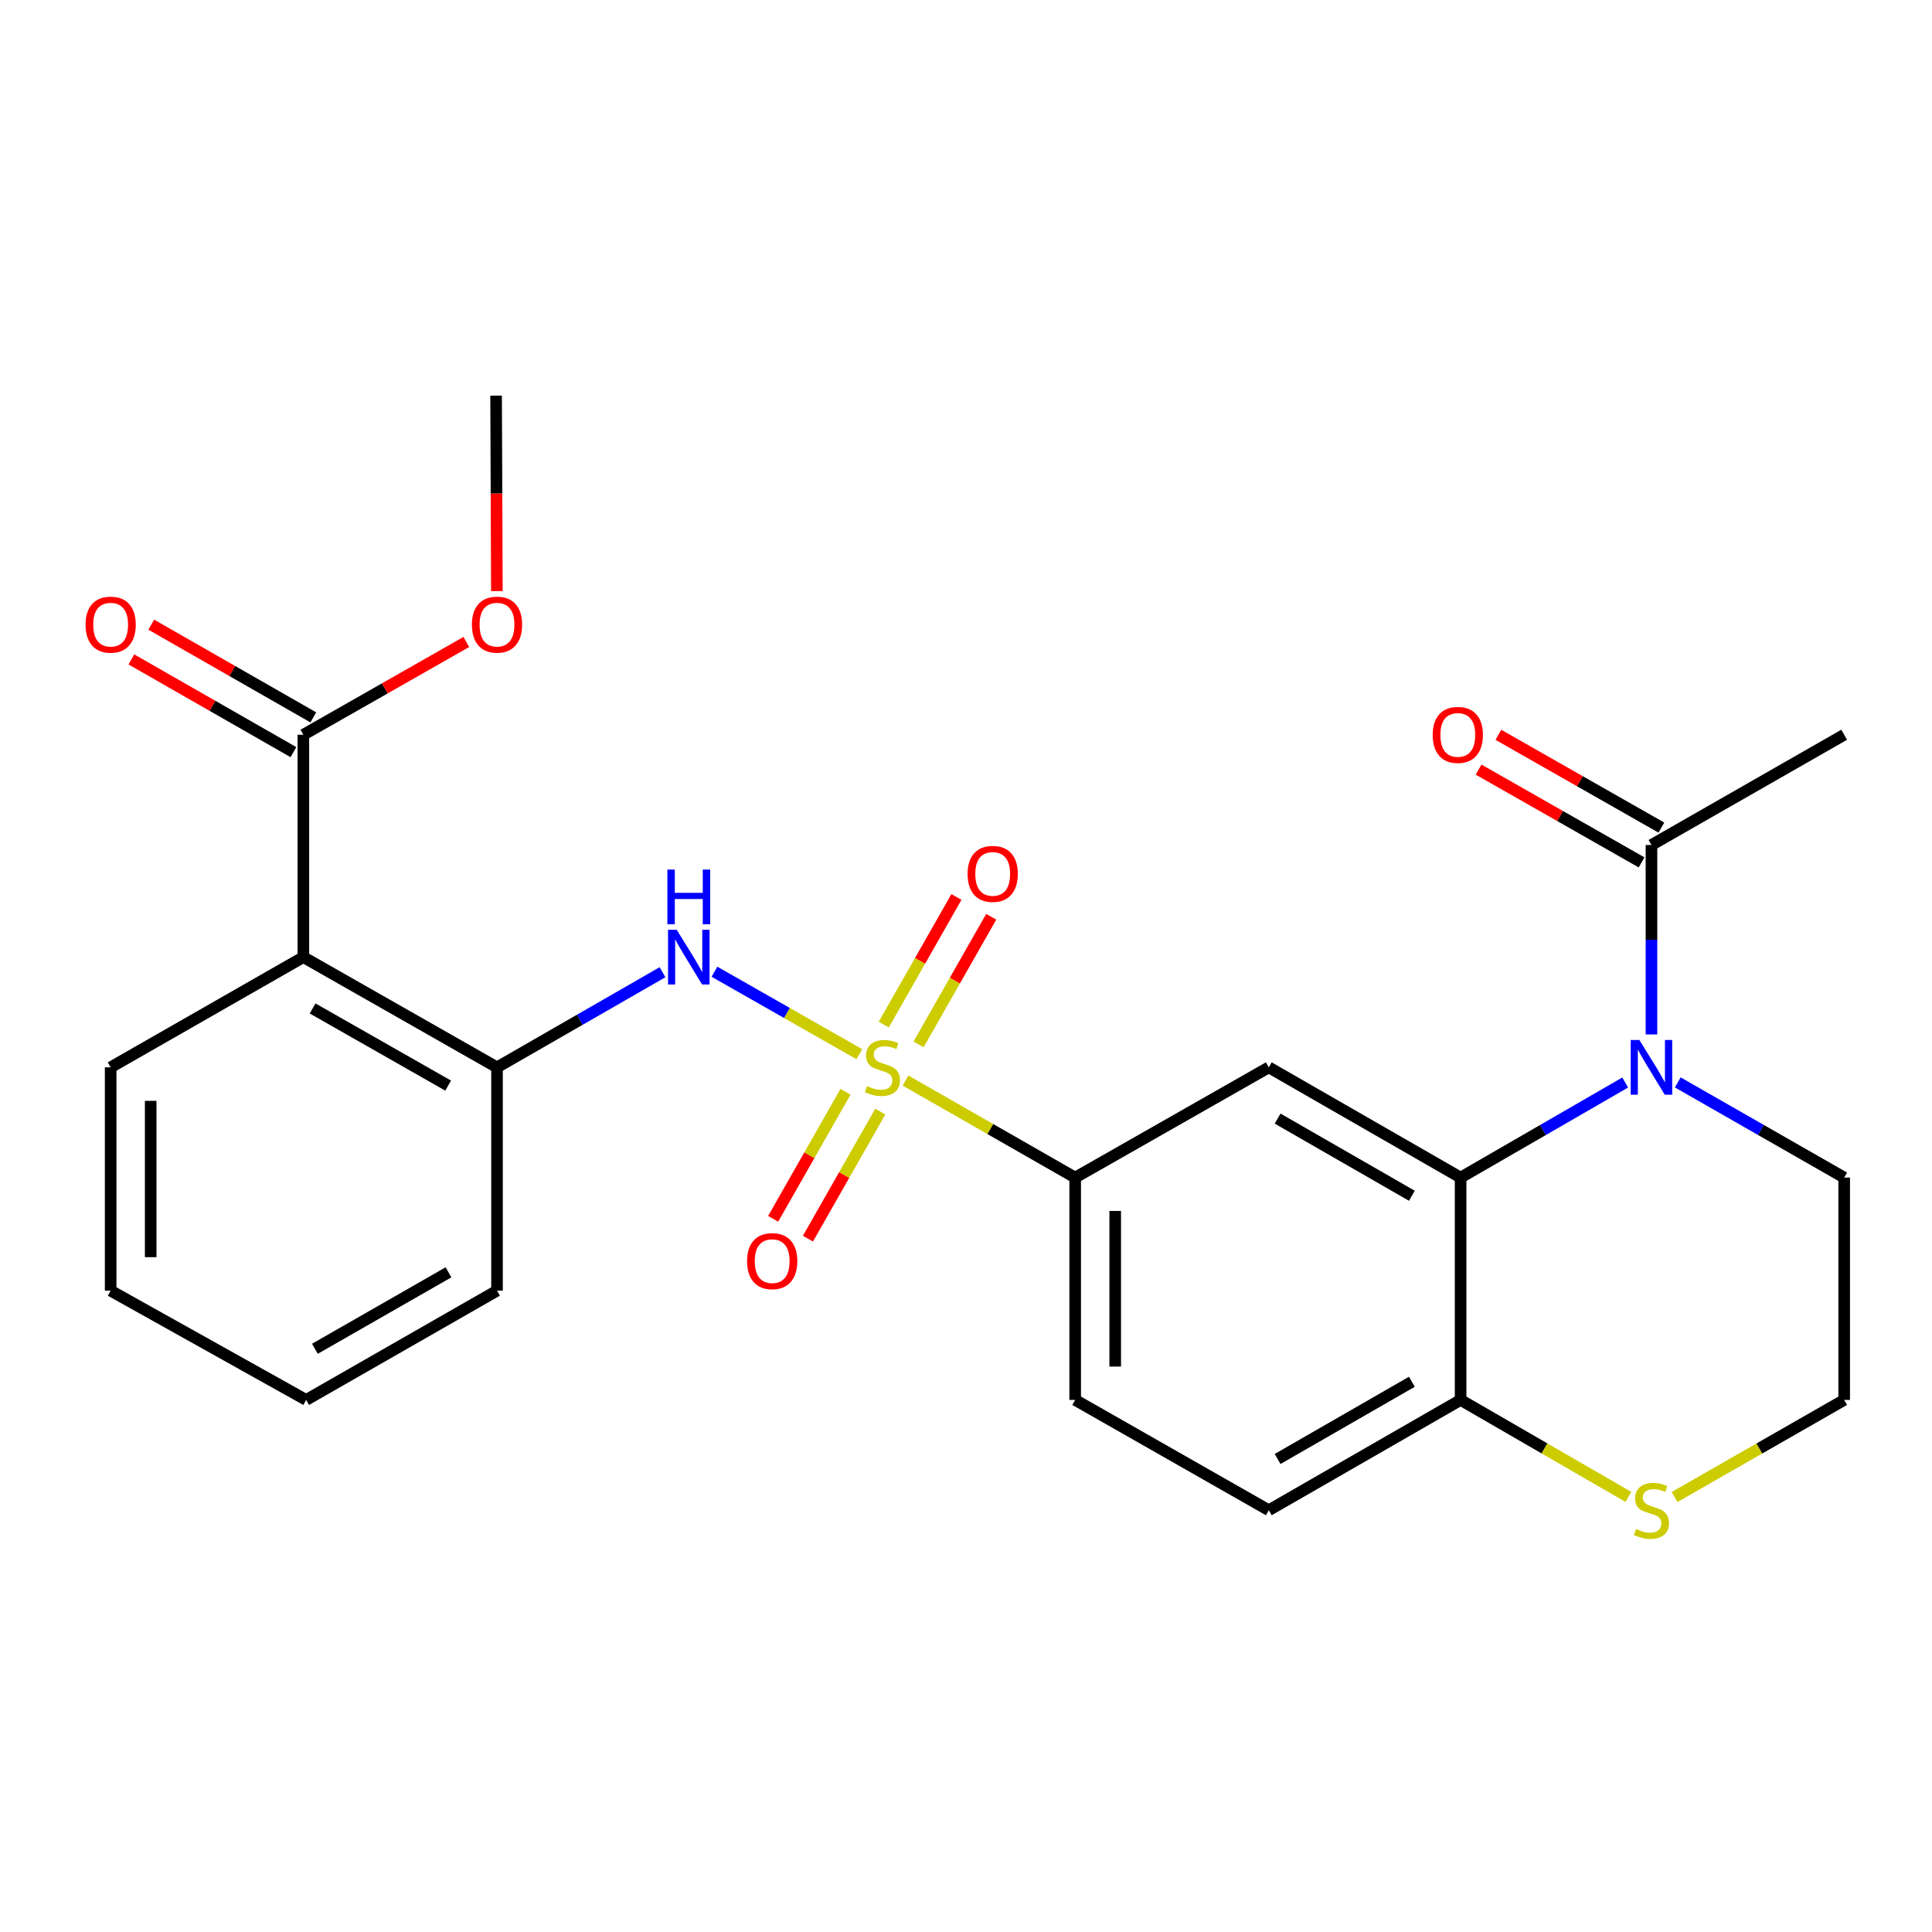 <?xml version='1.0' encoding='iso-8859-1'?>
<svg version='1.1' baseProfile='full'
              xmlns='http://www.w3.org/2000/svg'
                      xmlns:rdkit='http://www.rdkit.org/xml'
                      xmlns:xlink='http://www.w3.org/1999/xlink'
                  xml:space='preserve'
width='1000px' height='1000px' viewBox='0 0 1000 1000'>
<!-- END OF HEADER -->
<rect style='opacity:1.0;fill:#FFFFFF;stroke:none' width='1000' height='1000' x='0' y='0'> </rect>
<path class='bond-2' d='M 444.796,545.651 L 407.295,524.306' style='fill:none;fill-rule:evenodd;stroke:#CCCC00;stroke-width:6px;stroke-linecap:butt;stroke-linejoin:miter;stroke-opacity:1' />
<path class='bond-2' d='M 407.295,524.306 L 369.795,502.961' style='fill:none;fill-rule:evenodd;stroke:#0000FF;stroke-width:6px;stroke-linecap:butt;stroke-linejoin:miter;stroke-opacity:1' />
<path class='bond-5' d='M 468.712,559.298 L 512.61,584.408' style='fill:none;fill-rule:evenodd;stroke:#CCCC00;stroke-width:6px;stroke-linecap:butt;stroke-linejoin:miter;stroke-opacity:1' />
<path class='bond-5' d='M 512.61,584.408 L 556.508,609.518' style='fill:none;fill-rule:evenodd;stroke:#000000;stroke-width:6px;stroke-linecap:butt;stroke-linejoin:miter;stroke-opacity:1' />
<path class='bond-10' d='M 437.638,565.095 L 418.91,597.978' style='fill:none;fill-rule:evenodd;stroke:#CCCC00;stroke-width:6px;stroke-linecap:butt;stroke-linejoin:miter;stroke-opacity:1' />
<path class='bond-10' d='M 418.91,597.978 L 400.181,630.86' style='fill:none;fill-rule:evenodd;stroke:#FF0000;stroke-width:6px;stroke-linecap:butt;stroke-linejoin:miter;stroke-opacity:1' />
<path class='bond-10' d='M 455.646,575.352 L 436.917,608.234' style='fill:none;fill-rule:evenodd;stroke:#CCCC00;stroke-width:6px;stroke-linecap:butt;stroke-linejoin:miter;stroke-opacity:1' />
<path class='bond-10' d='M 436.917,608.234 L 418.189,641.116' style='fill:none;fill-rule:evenodd;stroke:#FF0000;stroke-width:6px;stroke-linecap:butt;stroke-linejoin:miter;stroke-opacity:1' />
<path class='bond-11' d='M 475.444,540.584 L 494.25,507.552' style='fill:none;fill-rule:evenodd;stroke:#CCCC00;stroke-width:6px;stroke-linecap:butt;stroke-linejoin:miter;stroke-opacity:1' />
<path class='bond-11' d='M 494.25,507.552 L 513.056,474.52' style='fill:none;fill-rule:evenodd;stroke:#FF0000;stroke-width:6px;stroke-linecap:butt;stroke-linejoin:miter;stroke-opacity:1' />
<path class='bond-11' d='M 457.435,530.331 L 476.241,497.299' style='fill:none;fill-rule:evenodd;stroke:#CCCC00;stroke-width:6px;stroke-linecap:butt;stroke-linejoin:miter;stroke-opacity:1' />
<path class='bond-11' d='M 476.241,497.299 L 495.047,464.267' style='fill:none;fill-rule:evenodd;stroke:#FF0000;stroke-width:6px;stroke-linecap:butt;stroke-linejoin:miter;stroke-opacity:1' />
<path class='bond-0' d='M 841.205,560.31 L 798.605,584.914' style='fill:none;fill-rule:evenodd;stroke:#0000FF;stroke-width:6px;stroke-linecap:butt;stroke-linejoin:miter;stroke-opacity:1' />
<path class='bond-0' d='M 798.605,584.914 L 756.004,609.518' style='fill:none;fill-rule:evenodd;stroke:#000000;stroke-width:6px;stroke-linecap:butt;stroke-linejoin:miter;stroke-opacity:1' />
<path class='bond-7' d='M 854.797,535.423 L 854.797,486.394' style='fill:none;fill-rule:evenodd;stroke:#0000FF;stroke-width:6px;stroke-linecap:butt;stroke-linejoin:miter;stroke-opacity:1' />
<path class='bond-7' d='M 854.797,486.394 L 854.797,437.365' style='fill:none;fill-rule:evenodd;stroke:#000000;stroke-width:6px;stroke-linecap:butt;stroke-linejoin:miter;stroke-opacity:1' />
<path class='bond-17' d='M 868.41,560.247 L 911.478,584.883' style='fill:none;fill-rule:evenodd;stroke:#0000FF;stroke-width:6px;stroke-linecap:butt;stroke-linejoin:miter;stroke-opacity:1' />
<path class='bond-17' d='M 911.478,584.883 L 954.545,609.518' style='fill:none;fill-rule:evenodd;stroke:#000000;stroke-width:6px;stroke-linecap:butt;stroke-linejoin:miter;stroke-opacity:1' />
<path class='bond-1' d='M 756.004,609.518 L 656.728,552.46' style='fill:none;fill-rule:evenodd;stroke:#000000;stroke-width:6px;stroke-linecap:butt;stroke-linejoin:miter;stroke-opacity:1' />
<path class='bond-1' d='M 730.786,618.927 L 661.293,578.986' style='fill:none;fill-rule:evenodd;stroke:#000000;stroke-width:6px;stroke-linecap:butt;stroke-linejoin:miter;stroke-opacity:1' />
<path class='bond-26' d='M 756.004,609.518 L 756.004,724.602' style='fill:none;fill-rule:evenodd;stroke:#000000;stroke-width:6px;stroke-linecap:butt;stroke-linejoin:miter;stroke-opacity:1' />
<path class='bond-6' d='M 342.913,503.221 L 300.082,527.84' style='fill:none;fill-rule:evenodd;stroke:#0000FF;stroke-width:6px;stroke-linecap:butt;stroke-linejoin:miter;stroke-opacity:1' />
<path class='bond-6' d='M 300.082,527.84 L 257.251,552.46' style='fill:none;fill-rule:evenodd;stroke:#000000;stroke-width:6px;stroke-linecap:butt;stroke-linejoin:miter;stroke-opacity:1' />
<path class='bond-3' d='M 656.728,552.46 L 556.508,609.518' style='fill:none;fill-rule:evenodd;stroke:#000000;stroke-width:6px;stroke-linecap:butt;stroke-linejoin:miter;stroke-opacity:1' />
<path class='bond-4' d='M 157.019,495.402 L 257.251,552.46' style='fill:none;fill-rule:evenodd;stroke:#000000;stroke-width:6px;stroke-linecap:butt;stroke-linejoin:miter;stroke-opacity:1' />
<path class='bond-4' d='M 161.802,521.97 L 231.964,561.911' style='fill:none;fill-rule:evenodd;stroke:#000000;stroke-width:6px;stroke-linecap:butt;stroke-linejoin:miter;stroke-opacity:1' />
<path class='bond-8' d='M 157.019,495.402 L 157.019,380.307' style='fill:none;fill-rule:evenodd;stroke:#000000;stroke-width:6px;stroke-linecap:butt;stroke-linejoin:miter;stroke-opacity:1' />
<path class='bond-20' d='M 157.019,495.402 L 57.271,552.46' style='fill:none;fill-rule:evenodd;stroke:#000000;stroke-width:6px;stroke-linecap:butt;stroke-linejoin:miter;stroke-opacity:1' />
<path class='bond-15' d='M 556.508,609.518 L 556.508,724.602' style='fill:none;fill-rule:evenodd;stroke:#000000;stroke-width:6px;stroke-linecap:butt;stroke-linejoin:miter;stroke-opacity:1' />
<path class='bond-15' d='M 577.231,626.781 L 577.231,707.34' style='fill:none;fill-rule:evenodd;stroke:#000000;stroke-width:6px;stroke-linecap:butt;stroke-linejoin:miter;stroke-opacity:1' />
<path class='bond-22' d='M 257.251,552.46 L 257.251,668.05' style='fill:none;fill-rule:evenodd;stroke:#000000;stroke-width:6px;stroke-linecap:butt;stroke-linejoin:miter;stroke-opacity:1' />
<path class='bond-13' d='M 859.923,428.36 L 817.743,404.351' style='fill:none;fill-rule:evenodd;stroke:#000000;stroke-width:6px;stroke-linecap:butt;stroke-linejoin:miter;stroke-opacity:1' />
<path class='bond-13' d='M 817.743,404.351 L 775.563,380.343' style='fill:none;fill-rule:evenodd;stroke:#FF0000;stroke-width:6px;stroke-linecap:butt;stroke-linejoin:miter;stroke-opacity:1' />
<path class='bond-13' d='M 849.671,446.37 L 807.492,422.361' style='fill:none;fill-rule:evenodd;stroke:#000000;stroke-width:6px;stroke-linecap:butt;stroke-linejoin:miter;stroke-opacity:1' />
<path class='bond-13' d='M 807.492,422.361 L 765.312,398.353' style='fill:none;fill-rule:evenodd;stroke:#FF0000;stroke-width:6px;stroke-linecap:butt;stroke-linejoin:miter;stroke-opacity:1' />
<path class='bond-21' d='M 854.797,437.365 L 954.545,380.307' style='fill:none;fill-rule:evenodd;stroke:#000000;stroke-width:6px;stroke-linecap:butt;stroke-linejoin:miter;stroke-opacity:1' />
<path class='bond-14' d='M 162.165,371.313 L 120.227,347.319' style='fill:none;fill-rule:evenodd;stroke:#000000;stroke-width:6px;stroke-linecap:butt;stroke-linejoin:miter;stroke-opacity:1' />
<path class='bond-14' d='M 120.227,347.319 L 78.289,323.325' style='fill:none;fill-rule:evenodd;stroke:#FF0000;stroke-width:6px;stroke-linecap:butt;stroke-linejoin:miter;stroke-opacity:1' />
<path class='bond-14' d='M 151.873,389.3 L 109.936,365.306' style='fill:none;fill-rule:evenodd;stroke:#000000;stroke-width:6px;stroke-linecap:butt;stroke-linejoin:miter;stroke-opacity:1' />
<path class='bond-14' d='M 109.936,365.306 L 67.998,341.312' style='fill:none;fill-rule:evenodd;stroke:#FF0000;stroke-width:6px;stroke-linecap:butt;stroke-linejoin:miter;stroke-opacity:1' />
<path class='bond-18' d='M 157.019,380.307 L 199.193,356.294' style='fill:none;fill-rule:evenodd;stroke:#000000;stroke-width:6px;stroke-linecap:butt;stroke-linejoin:miter;stroke-opacity:1' />
<path class='bond-18' d='M 199.193,356.294 L 241.368,332.281' style='fill:none;fill-rule:evenodd;stroke:#FF0000;stroke-width:6px;stroke-linecap:butt;stroke-linejoin:miter;stroke-opacity:1' />
<path class='bond-9' d='M 756.004,724.602 L 656.728,781.695' style='fill:none;fill-rule:evenodd;stroke:#000000;stroke-width:6px;stroke-linecap:butt;stroke-linejoin:miter;stroke-opacity:1' />
<path class='bond-9' d='M 730.782,715.202 L 661.288,755.166' style='fill:none;fill-rule:evenodd;stroke:#000000;stroke-width:6px;stroke-linecap:butt;stroke-linejoin:miter;stroke-opacity:1' />
<path class='bond-12' d='M 756.004,724.602 L 799.434,749.701' style='fill:none;fill-rule:evenodd;stroke:#000000;stroke-width:6px;stroke-linecap:butt;stroke-linejoin:miter;stroke-opacity:1' />
<path class='bond-12' d='M 799.434,749.701 L 842.865,774.799' style='fill:none;fill-rule:evenodd;stroke:#CCCC00;stroke-width:6px;stroke-linecap:butt;stroke-linejoin:miter;stroke-opacity:1' />
<path class='bond-19' d='M 866.75,774.853 L 910.648,749.728' style='fill:none;fill-rule:evenodd;stroke:#CCCC00;stroke-width:6px;stroke-linecap:butt;stroke-linejoin:miter;stroke-opacity:1' />
<path class='bond-19' d='M 910.648,749.728 L 954.545,724.602' style='fill:none;fill-rule:evenodd;stroke:#000000;stroke-width:6px;stroke-linecap:butt;stroke-linejoin:miter;stroke-opacity:1' />
<path class='bond-16' d='M 556.508,724.602 L 656.728,781.695' style='fill:none;fill-rule:evenodd;stroke:#000000;stroke-width:6px;stroke-linecap:butt;stroke-linejoin:miter;stroke-opacity:1' />
<path class='bond-28' d='M 954.545,609.518 L 954.545,724.602' style='fill:none;fill-rule:evenodd;stroke:#000000;stroke-width:6px;stroke-linecap:butt;stroke-linejoin:miter;stroke-opacity:1' />
<path class='bond-23' d='M 257.182,305.956 L 256.981,255.368' style='fill:none;fill-rule:evenodd;stroke:#FF0000;stroke-width:6px;stroke-linecap:butt;stroke-linejoin:miter;stroke-opacity:1' />
<path class='bond-23' d='M 256.981,255.368 L 256.779,204.78' style='fill:none;fill-rule:evenodd;stroke:#000000;stroke-width:6px;stroke-linecap:butt;stroke-linejoin:miter;stroke-opacity:1' />
<path class='bond-27' d='M 57.271,552.46 L 57.271,668.05' style='fill:none;fill-rule:evenodd;stroke:#000000;stroke-width:6px;stroke-linecap:butt;stroke-linejoin:miter;stroke-opacity:1' />
<path class='bond-27' d='M 77.994,569.799 L 77.994,650.712' style='fill:none;fill-rule:evenodd;stroke:#000000;stroke-width:6px;stroke-linecap:butt;stroke-linejoin:miter;stroke-opacity:1' />
<path class='bond-25' d='M 257.251,668.05 L 158.47,724.602' style='fill:none;fill-rule:evenodd;stroke:#000000;stroke-width:6px;stroke-linecap:butt;stroke-linejoin:miter;stroke-opacity:1' />
<path class='bond-25' d='M 232.138,658.549 L 162.991,698.135' style='fill:none;fill-rule:evenodd;stroke:#000000;stroke-width:6px;stroke-linecap:butt;stroke-linejoin:miter;stroke-opacity:1' />
<path class='bond-24' d='M 57.271,668.05 L 158.47,724.602' style='fill:none;fill-rule:evenodd;stroke:#000000;stroke-width:6px;stroke-linecap:butt;stroke-linejoin:miter;stroke-opacity:1' />
<path  class='atom-0' d='M 448.759 562.18
Q 449.079 562.3, 450.399 562.86
Q 451.719 563.42, 453.159 563.78
Q 454.639 564.1, 456.079 564.1
Q 458.759 564.1, 460.319 562.82
Q 461.879 561.5, 461.879 559.22
Q 461.879 557.66, 461.079 556.7
Q 460.319 555.74, 459.119 555.22
Q 457.919 554.7, 455.919 554.1
Q 453.399 553.34, 451.879 552.62
Q 450.399 551.9, 449.319 550.38
Q 448.279 548.86, 448.279 546.3
Q 448.279 542.74, 450.679 540.54
Q 453.119 538.34, 457.919 538.34
Q 461.199 538.34, 464.919 539.9
L 463.999 542.98
Q 460.599 541.58, 458.039 541.58
Q 455.279 541.58, 453.759 542.74
Q 452.239 543.86, 452.279 545.82
Q 452.279 547.34, 453.039 548.26
Q 453.839 549.18, 454.959 549.7
Q 456.119 550.22, 458.039 550.82
Q 460.599 551.62, 462.119 552.42
Q 463.639 553.22, 464.719 554.86
Q 465.839 556.46, 465.839 559.22
Q 465.839 563.14, 463.199 565.26
Q 460.599 567.34, 456.239 567.34
Q 453.719 567.34, 451.799 566.78
Q 449.919 566.26, 447.679 565.34
L 448.759 562.18
' fill='#CCCC00'/>
<path  class='atom-1' d='M 848.537 538.3
L 857.817 553.3
Q 858.737 554.78, 860.217 557.46
Q 861.697 560.14, 861.777 560.3
L 861.777 538.3
L 865.537 538.3
L 865.537 566.62
L 861.657 566.62
L 851.697 550.22
Q 850.537 548.3, 849.297 546.1
Q 848.097 543.9, 847.737 543.22
L 847.737 566.62
L 844.057 566.62
L 844.057 538.3
L 848.537 538.3
' fill='#0000FF'/>
<path  class='atom-3' d='M 350.256 481.242
L 359.536 496.242
Q 360.456 497.722, 361.936 500.402
Q 363.416 503.082, 363.496 503.242
L 363.496 481.242
L 367.256 481.242
L 367.256 509.562
L 363.376 509.562
L 353.416 493.162
Q 352.256 491.242, 351.016 489.042
Q 349.816 486.842, 349.456 486.162
L 349.456 509.562
L 345.776 509.562
L 345.776 481.242
L 350.256 481.242
' fill='#0000FF'/>
<path  class='atom-3' d='M 345.436 450.09
L 349.276 450.09
L 349.276 462.13
L 363.756 462.13
L 363.756 450.09
L 367.596 450.09
L 367.596 478.41
L 363.756 478.41
L 363.756 465.33
L 349.276 465.33
L 349.276 478.41
L 345.436 478.41
L 345.436 450.09
' fill='#0000FF'/>
<path  class='atom-11' d='M 386.678 652.761
Q 386.678 645.961, 390.038 642.161
Q 393.398 638.361, 399.678 638.361
Q 405.958 638.361, 409.318 642.161
Q 412.678 645.961, 412.678 652.761
Q 412.678 659.641, 409.278 663.561
Q 405.878 667.441, 399.678 667.441
Q 393.438 667.441, 390.038 663.561
Q 386.678 659.681, 386.678 652.761
M 399.678 664.241
Q 403.998 664.241, 406.318 661.361
Q 408.678 658.441, 408.678 652.761
Q 408.678 647.201, 406.318 644.401
Q 403.998 641.561, 399.678 641.561
Q 395.358 641.561, 392.998 644.361
Q 390.678 647.161, 390.678 652.761
Q 390.678 658.481, 392.998 661.361
Q 395.358 664.241, 399.678 664.241
' fill='#FF0000'/>
<path  class='atom-12' d='M 500.818 452.32
Q 500.818 445.52, 504.178 441.72
Q 507.538 437.92, 513.818 437.92
Q 520.098 437.92, 523.458 441.72
Q 526.818 445.52, 526.818 452.32
Q 526.818 459.2, 523.418 463.12
Q 520.018 467, 513.818 467
Q 507.578 467, 504.178 463.12
Q 500.818 459.24, 500.818 452.32
M 513.818 463.8
Q 518.138 463.8, 520.458 460.92
Q 522.818 458, 522.818 452.32
Q 522.818 446.76, 520.458 443.96
Q 518.138 441.12, 513.818 441.12
Q 509.498 441.12, 507.138 443.92
Q 504.818 446.72, 504.818 452.32
Q 504.818 458.04, 507.138 460.92
Q 509.498 463.8, 513.818 463.8
' fill='#FF0000'/>
<path  class='atom-13' d='M 846.797 791.415
Q 847.117 791.535, 848.437 792.095
Q 849.757 792.655, 851.197 793.015
Q 852.677 793.335, 854.117 793.335
Q 856.797 793.335, 858.357 792.055
Q 859.917 790.735, 859.917 788.455
Q 859.917 786.895, 859.117 785.935
Q 858.357 784.975, 857.157 784.455
Q 855.957 783.935, 853.957 783.335
Q 851.437 782.575, 849.917 781.855
Q 848.437 781.135, 847.357 779.615
Q 846.317 778.095, 846.317 775.535
Q 846.317 771.975, 848.717 769.775
Q 851.157 767.575, 855.957 767.575
Q 859.237 767.575, 862.957 769.135
L 862.037 772.215
Q 858.637 770.815, 856.077 770.815
Q 853.317 770.815, 851.797 771.975
Q 850.277 773.095, 850.317 775.055
Q 850.317 776.575, 851.077 777.495
Q 851.877 778.415, 852.997 778.935
Q 854.157 779.455, 856.077 780.055
Q 858.637 780.855, 860.157 781.655
Q 861.677 782.455, 862.757 784.095
Q 863.877 785.695, 863.877 788.455
Q 863.877 792.375, 861.237 794.495
Q 858.637 796.575, 854.277 796.575
Q 851.757 796.575, 849.837 796.015
Q 847.957 795.495, 845.717 794.575
L 846.797 791.415
' fill='#CCCC00'/>
<path  class='atom-14' d='M 741.554 380.387
Q 741.554 373.587, 744.914 369.787
Q 748.274 365.987, 754.554 365.987
Q 760.834 365.987, 764.194 369.787
Q 767.554 373.587, 767.554 380.387
Q 767.554 387.267, 764.154 391.187
Q 760.754 395.067, 754.554 395.067
Q 748.314 395.067, 744.914 391.187
Q 741.554 387.307, 741.554 380.387
M 754.554 391.867
Q 758.874 391.867, 761.194 388.987
Q 763.554 386.067, 763.554 380.387
Q 763.554 374.827, 761.194 372.027
Q 758.874 369.187, 754.554 369.187
Q 750.234 369.187, 747.874 371.987
Q 745.554 374.787, 745.554 380.387
Q 745.554 386.107, 747.874 388.987
Q 750.234 391.867, 754.554 391.867
' fill='#FF0000'/>
<path  class='atom-15' d='M 44.271 323.317
Q 44.271 316.517, 47.631 312.717
Q 50.991 308.917, 57.271 308.917
Q 63.551 308.917, 66.911 312.717
Q 70.271 316.517, 70.271 323.317
Q 70.271 330.197, 66.871 334.117
Q 63.471 337.997, 57.271 337.997
Q 51.031 337.997, 47.631 334.117
Q 44.271 330.237, 44.271 323.317
M 57.271 334.797
Q 61.591 334.797, 63.911 331.917
Q 66.271 328.997, 66.271 323.317
Q 66.271 317.757, 63.911 314.957
Q 61.591 312.117, 57.271 312.117
Q 52.951 312.117, 50.591 314.917
Q 48.271 317.717, 48.271 323.317
Q 48.271 329.037, 50.591 331.917
Q 52.951 334.797, 57.271 334.797
' fill='#FF0000'/>
<path  class='atom-19' d='M 244.251 323.317
Q 244.251 316.517, 247.611 312.717
Q 250.971 308.917, 257.251 308.917
Q 263.531 308.917, 266.891 312.717
Q 270.251 316.517, 270.251 323.317
Q 270.251 330.197, 266.851 334.117
Q 263.451 337.997, 257.251 337.997
Q 251.011 337.997, 247.611 334.117
Q 244.251 330.237, 244.251 323.317
M 257.251 334.797
Q 261.571 334.797, 263.891 331.917
Q 266.251 328.997, 266.251 323.317
Q 266.251 317.757, 263.891 314.957
Q 261.571 312.117, 257.251 312.117
Q 252.931 312.117, 250.571 314.917
Q 248.251 317.717, 248.251 323.317
Q 248.251 329.037, 250.571 331.917
Q 252.931 334.797, 257.251 334.797
' fill='#FF0000'/>
</svg>
